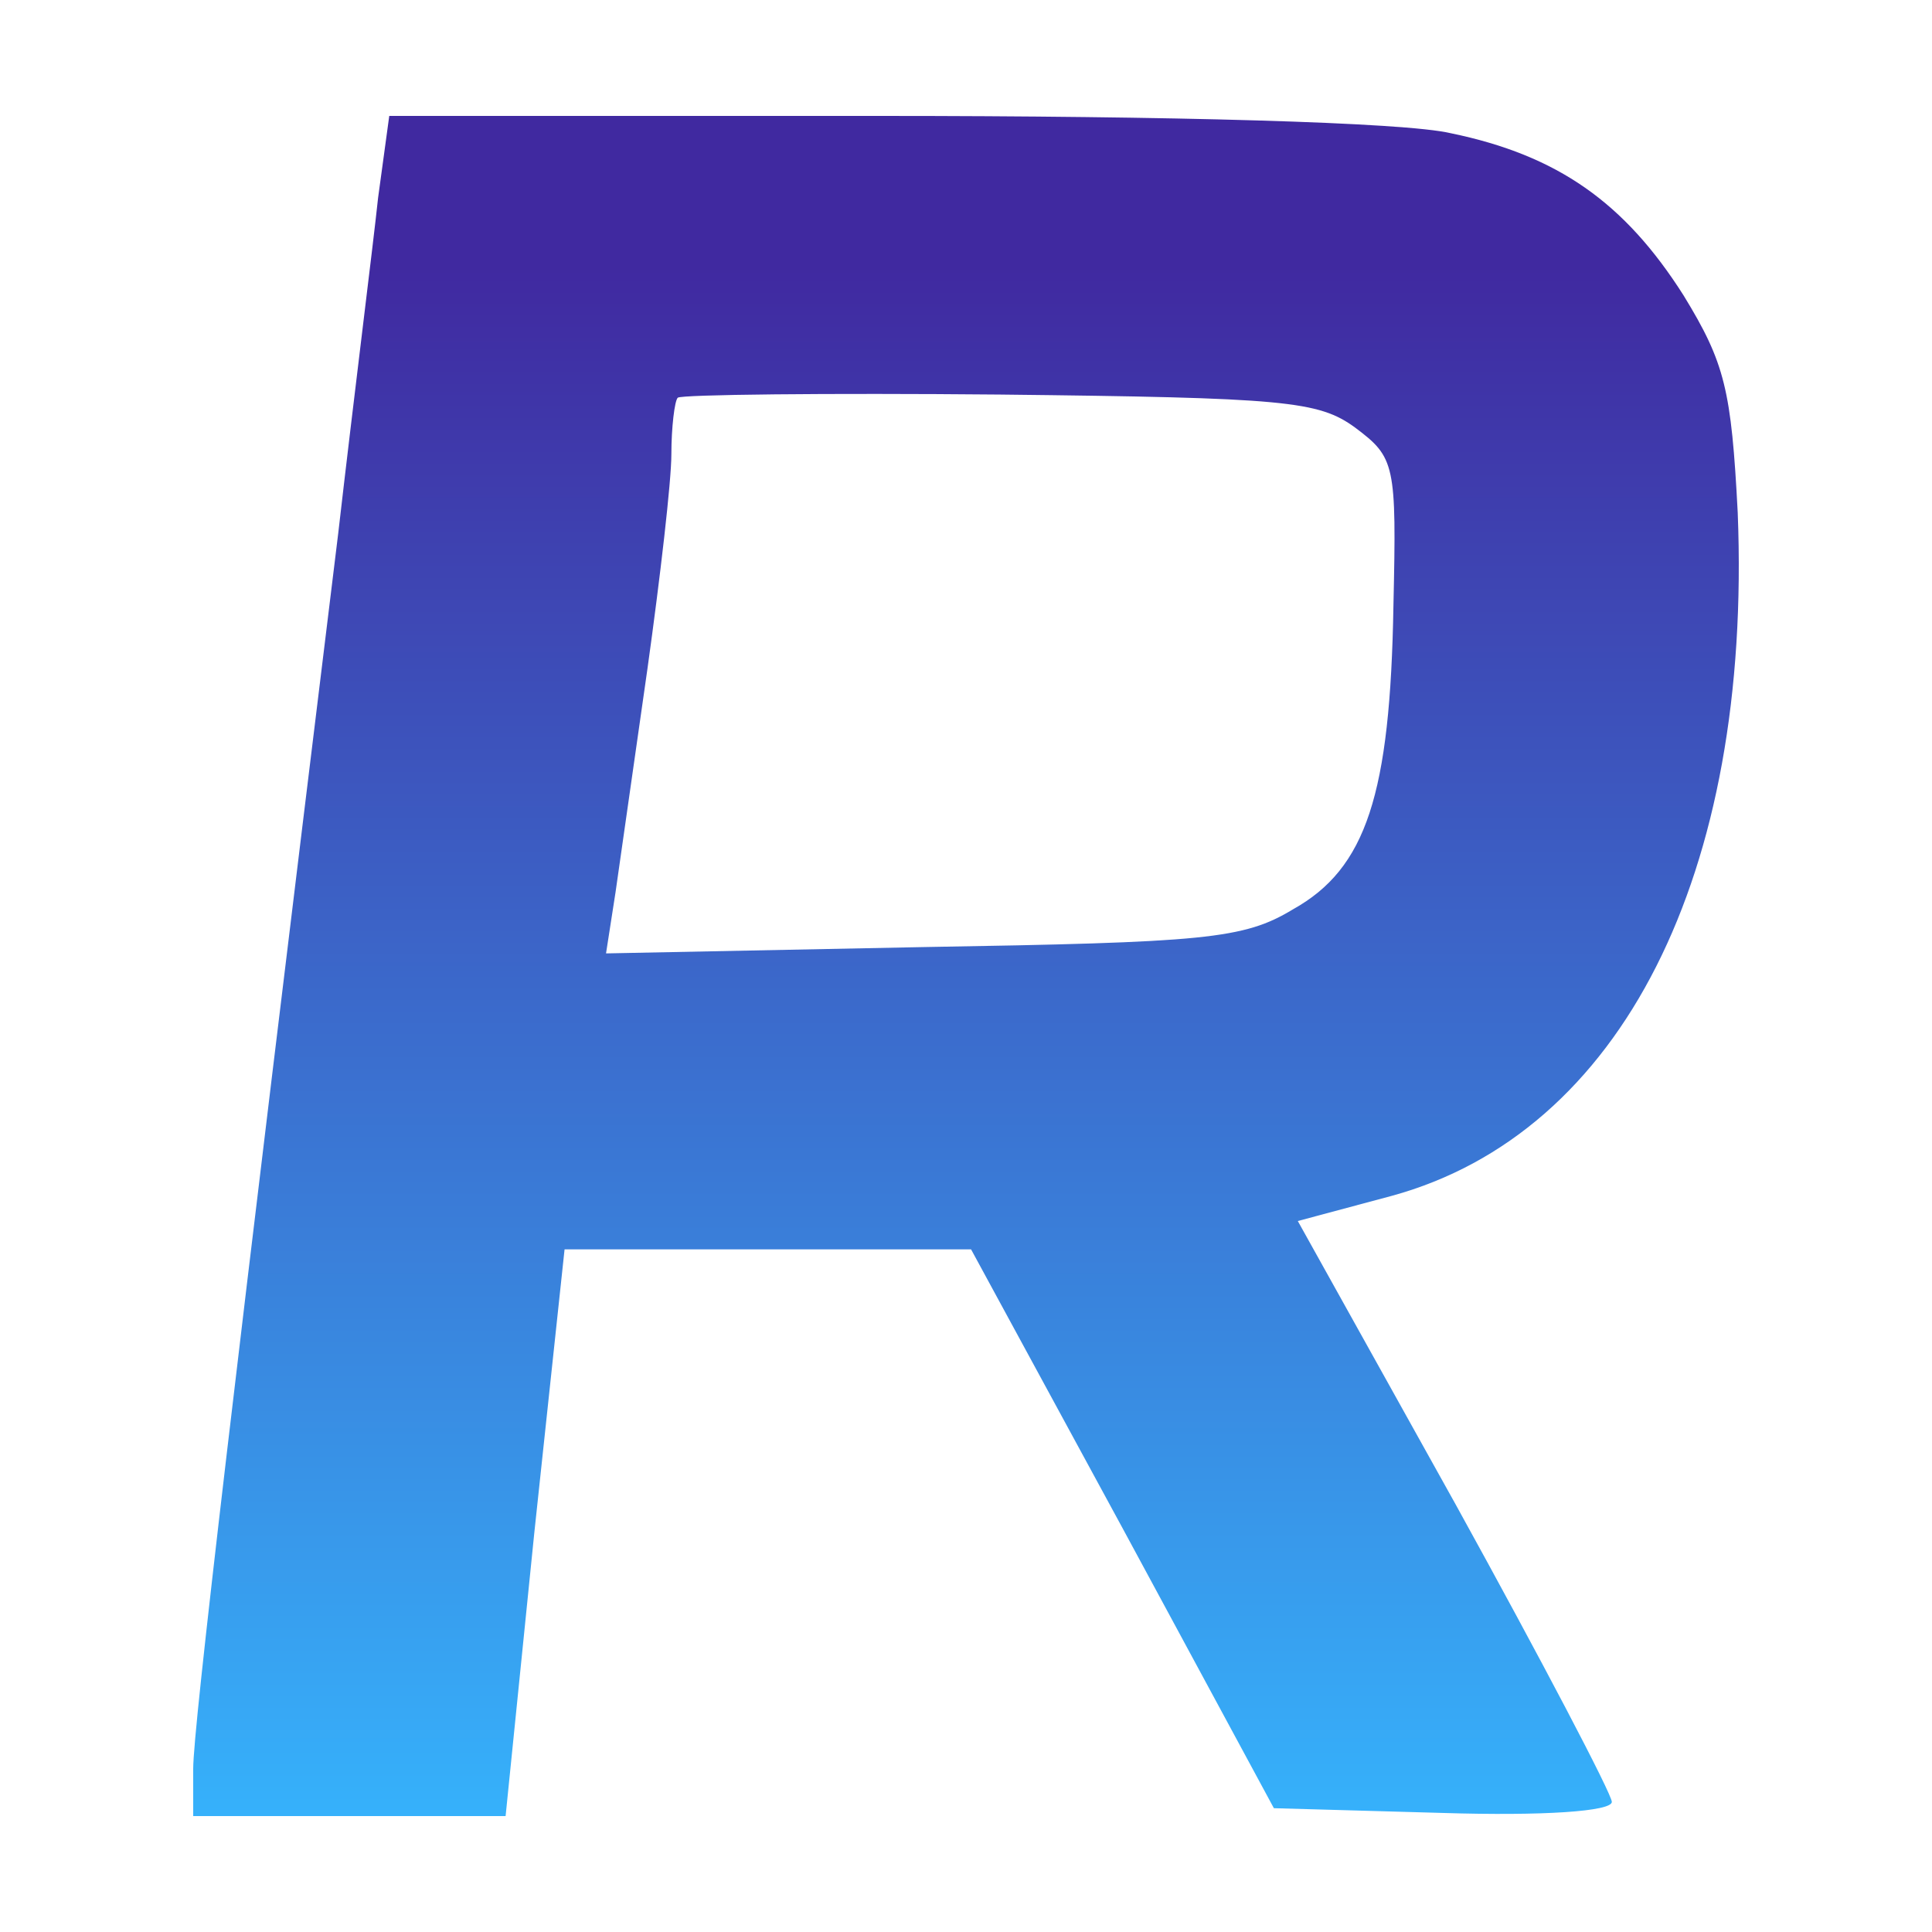 <?xml version="1.0" encoding="UTF-8"?> <svg xmlns="http://www.w3.org/2000/svg" width="50" height="50" viewBox="0 0 50 50" fill="none"><path d="M9.785 5.119C9.661 6.3 9.166 10.211 8.754 13.796C6.073 35.674 5 44.718 5 45.778V47H9.043H13.085L13.828 39.667L14.611 32.333H19.892H25.131L29.049 39.544L32.968 46.796L37.341 46.919C39.94 47 41.714 46.878 41.714 46.633C41.714 46.43 39.898 42.967 37.671 38.933L33.587 31.6L36.021 30.948C41.961 29.319 45.344 22.637 44.972 13.267C44.807 10.089 44.642 9.396 43.57 7.644C42.044 5.241 40.311 4.019 37.547 3.448C36.351 3.163 30.287 3 22.779 3H10.074L9.785 5.119ZM35.072 11.067C36.103 11.841 36.145 12.004 36.062 15.67C35.98 20.559 35.361 22.474 33.463 23.533C32.184 24.307 31.194 24.389 23.852 24.511L15.684 24.674L15.931 23.085C16.055 22.23 16.427 19.622 16.757 17.3C17.087 14.937 17.375 12.452 17.375 11.759C17.375 11.067 17.458 10.374 17.54 10.293C17.623 10.211 21.377 10.17 25.873 10.211C33.257 10.293 34.123 10.374 35.072 11.067Z" fill="url(#paint0_linear_1319_63)"></path><defs><linearGradient id="paint0_linear_1319_63" x1="25" y1="3" x2="25" y2="47" gradientUnits="userSpaceOnUse"><stop offset="0.087" stop-color="#4029A0"></stop><stop offset="1" stop-color="#36B1FB"></stop></linearGradient></defs></svg> 